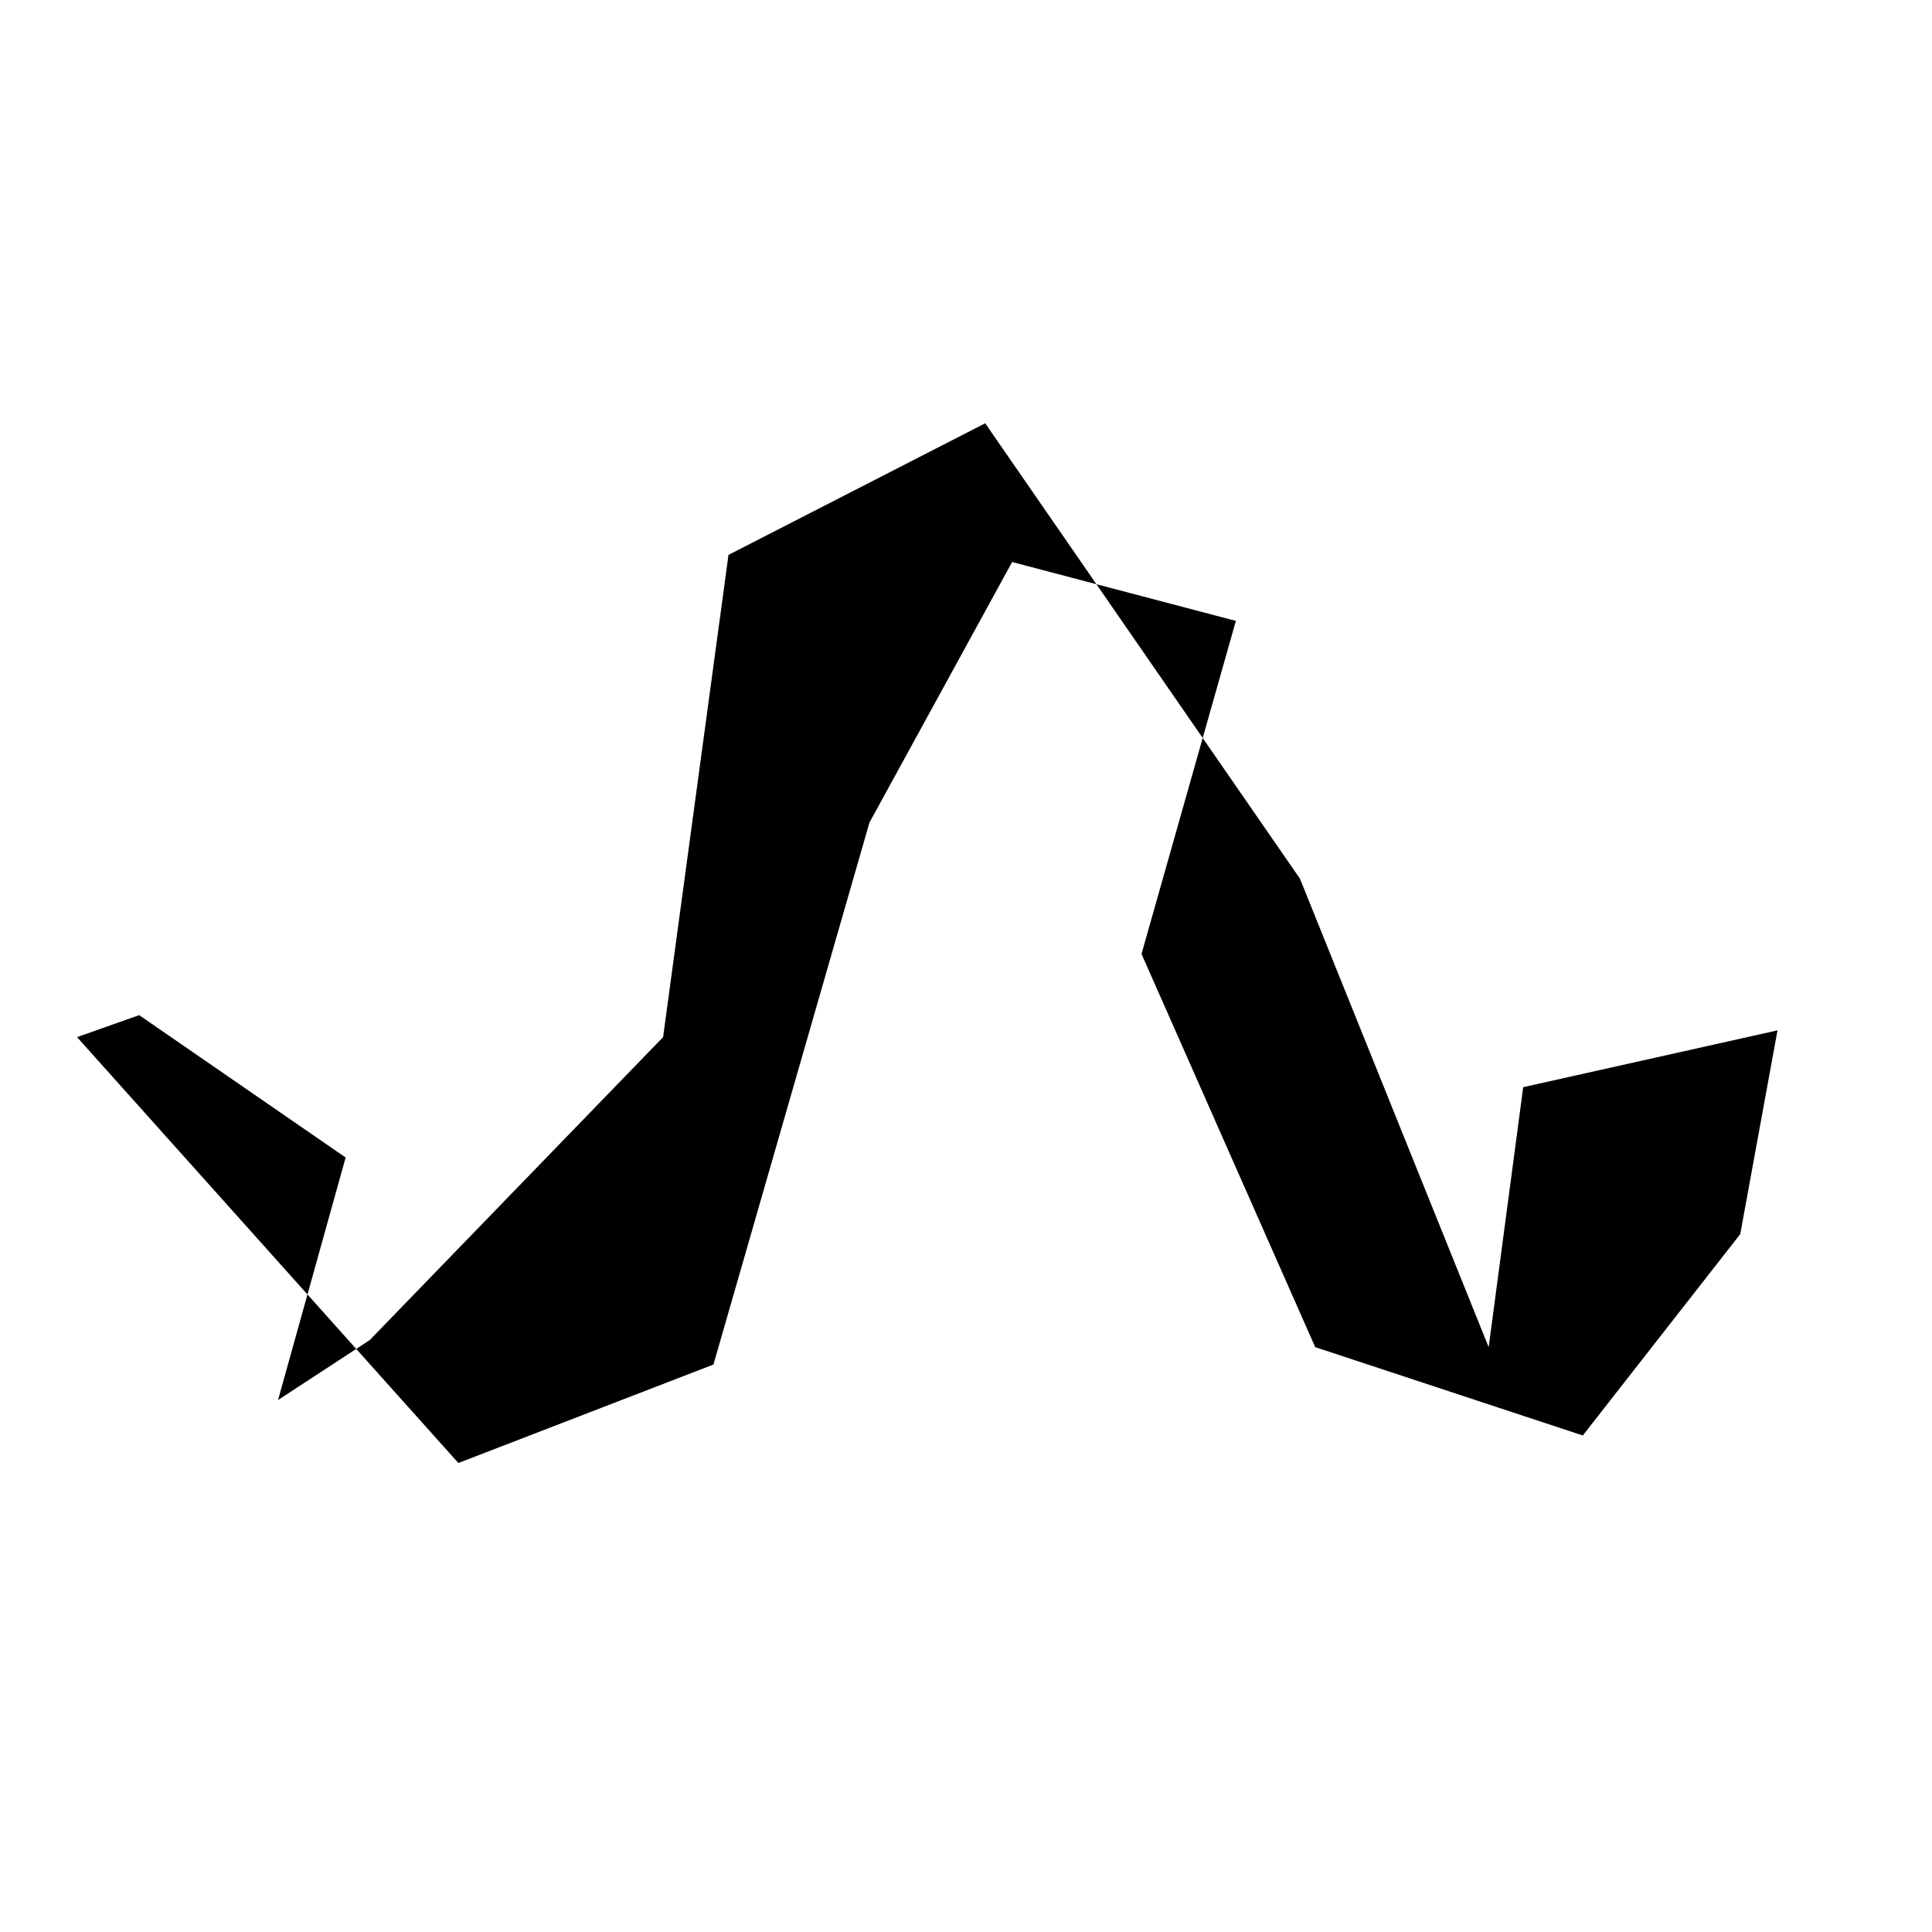 <svg width="32" height="32" viewBox="0 0 32 32" fill="currentColor"
    xmlns="http://www.w3.org/2000/svg">
    <path
        d="M 1.276,17.178 L 7.592,24.232 L 11.817,22.601 L 14.401,13.624 L 16.764,9.309 L 20.47,10.284 L 18.907,15.8 L 21.784,22.313 L 26.216,23.776 L 28.824,20.441 L 29.441,17.066 L 25.229,18.007 L 24.657,22.313 L 21.532,14.555 L 16.318,7.011 L 12.066,9.191 L 10.983,17.178 L 6.124,22.196 L 4.605,23.189 L 5.725,19.172 L 2.305,16.814 Z" />
</svg>